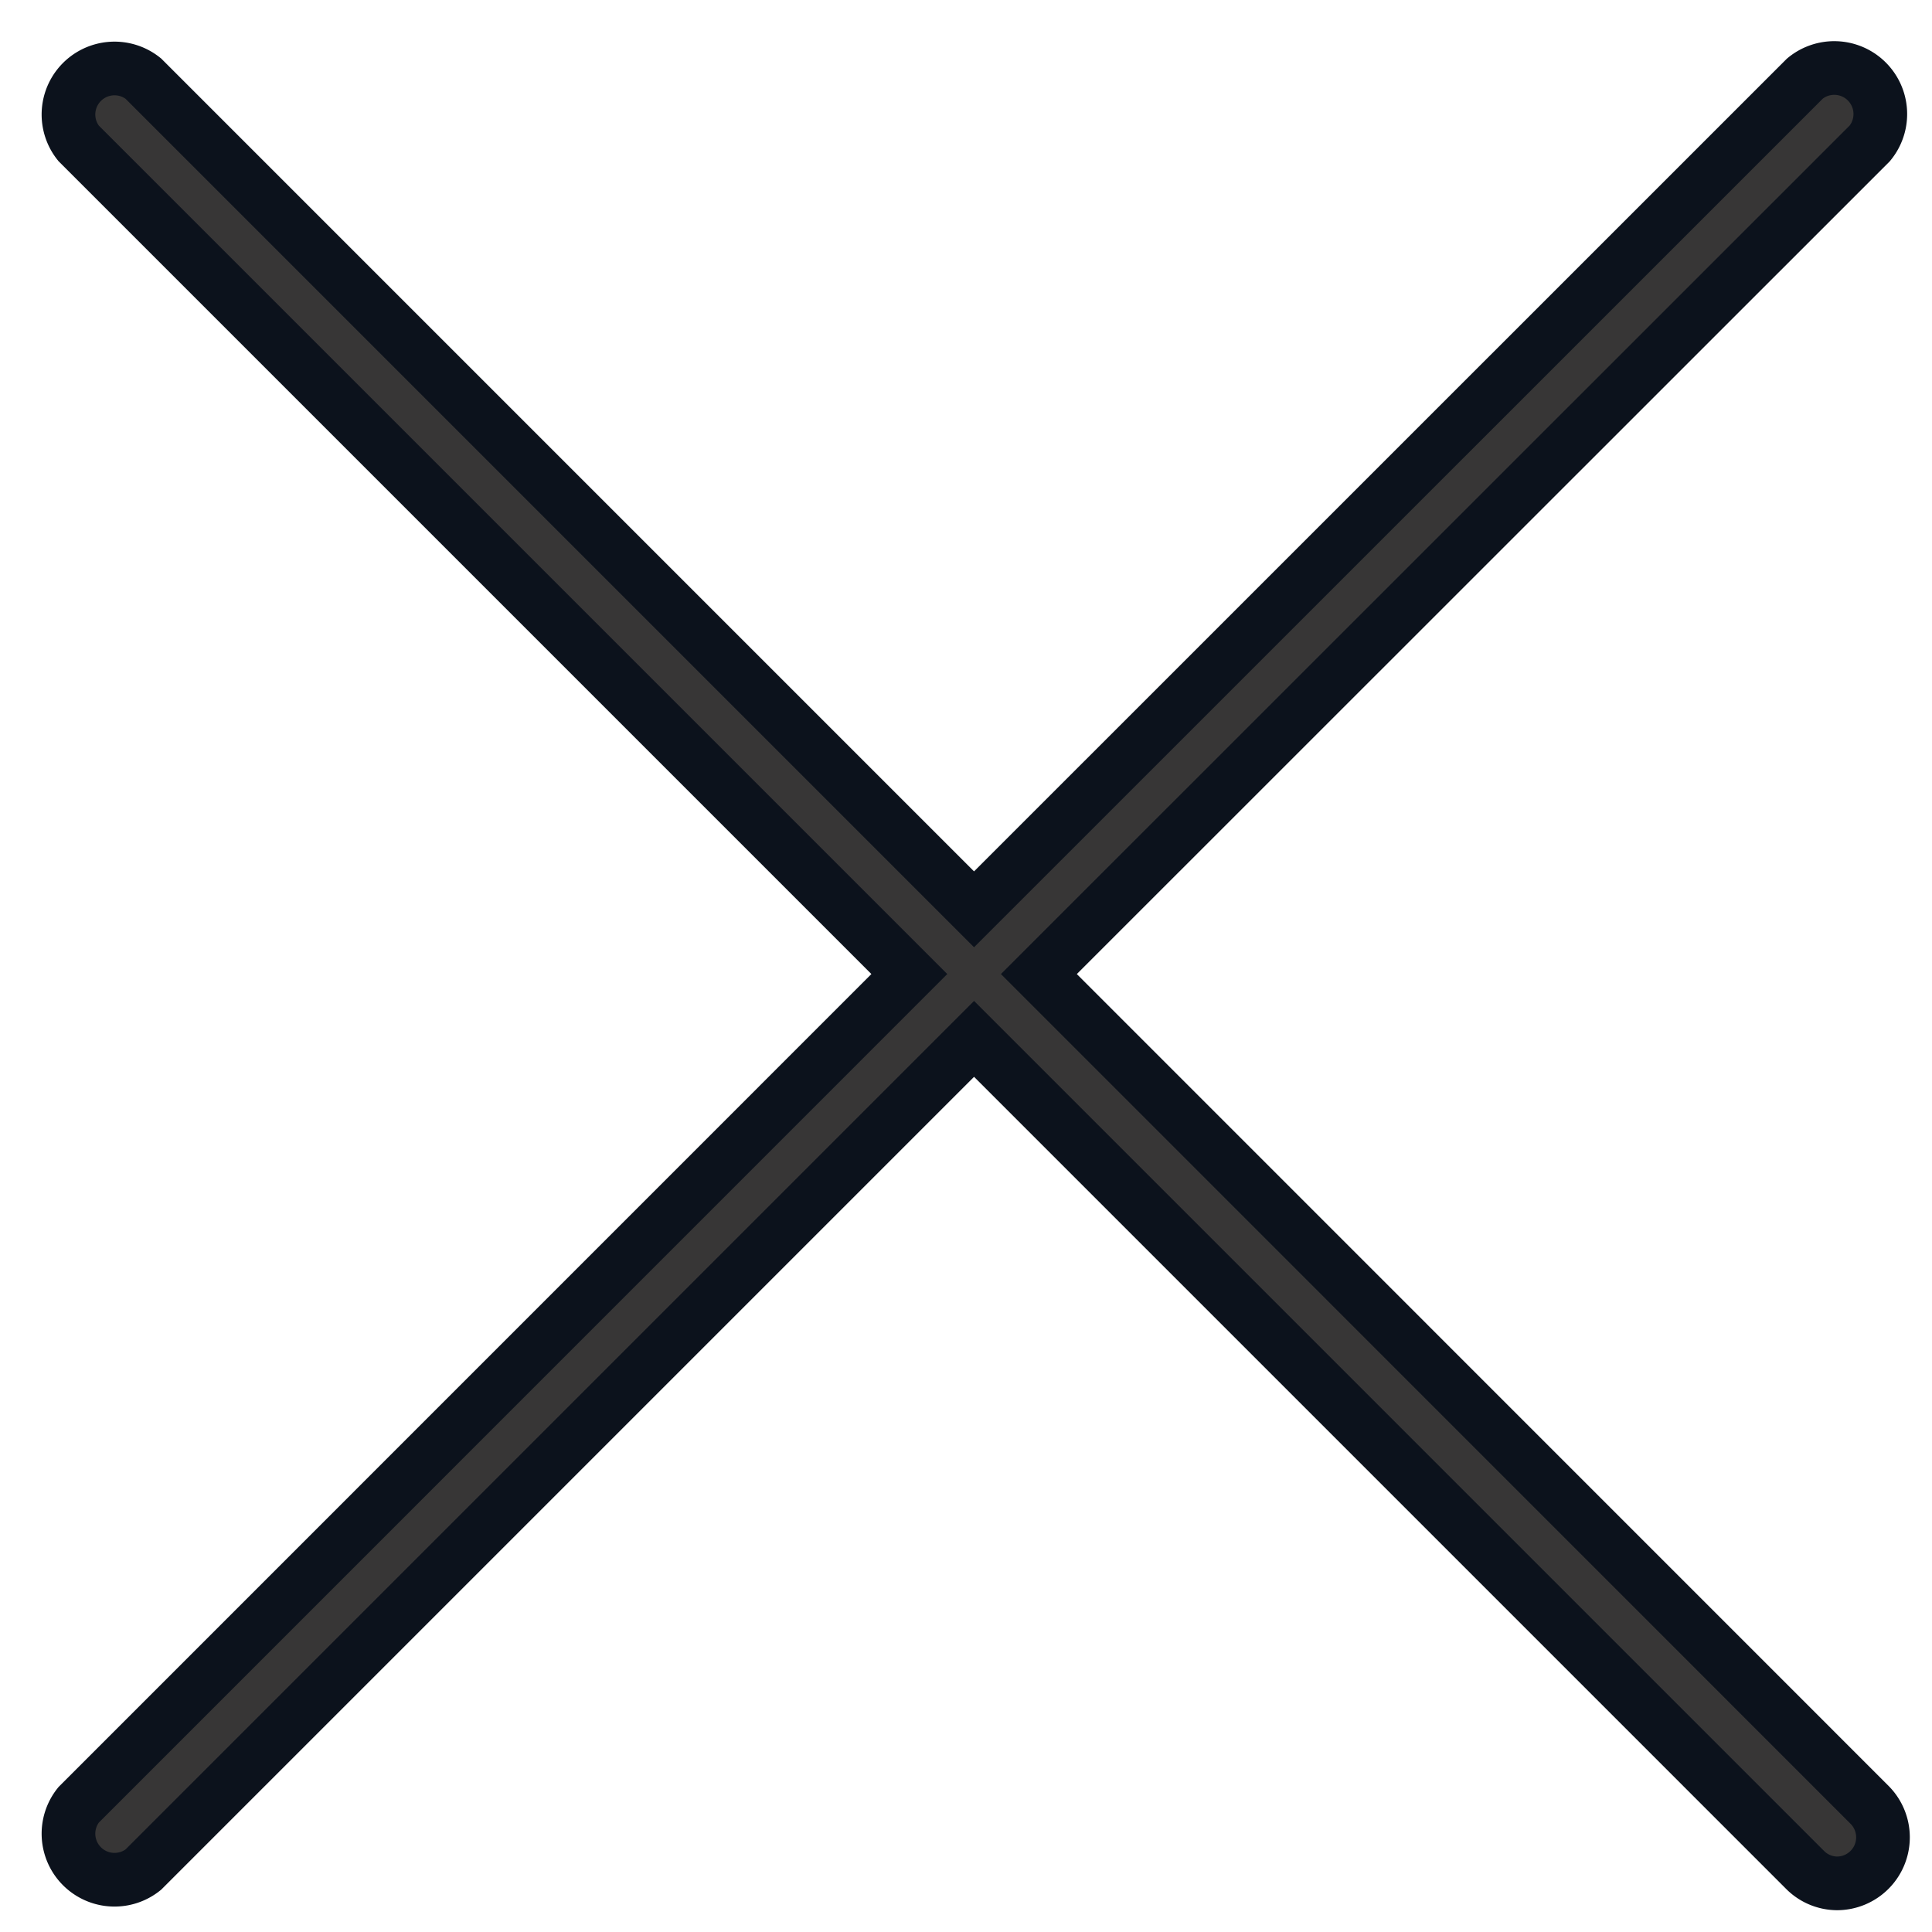 <svg xmlns="http://www.w3.org/2000/svg" data-name="Layer 1" width="18" height="18"><rect id="backgroundrect" width="100%" height="100%" x="0" y="0" fill="none" stroke="none" class="" style=""/><defs><style>.cls-1{fill:#373636;}</style></defs><title>Close</title><g class="currentLayer" style=""><title>Layer 1</title><path class="cls-1" d="M17.118,17.547 a0.424,0.424 0 0 1 -0.302,-0.127 L9.075,9.679 L1.335,17.419 A0.429,0.429 0 0 1 0.732,16.816 L8.472,9.075 L0.732,1.335 A0.429,0.429 0 0 1 1.335,0.732 L9.075,8.472 L16.816,0.732 a0.429,0.429 0 0 1 0.604,0.604 L9.679,9.075 L17.419,16.816 A0.429,0.429 0 0 1 17.118,17.547 z" id="svg_1" fill-opacity="1" fill="#0c121c" stroke-width="0.5" stroke="#0c121c" stroke-opacity="1"/></g></svg>